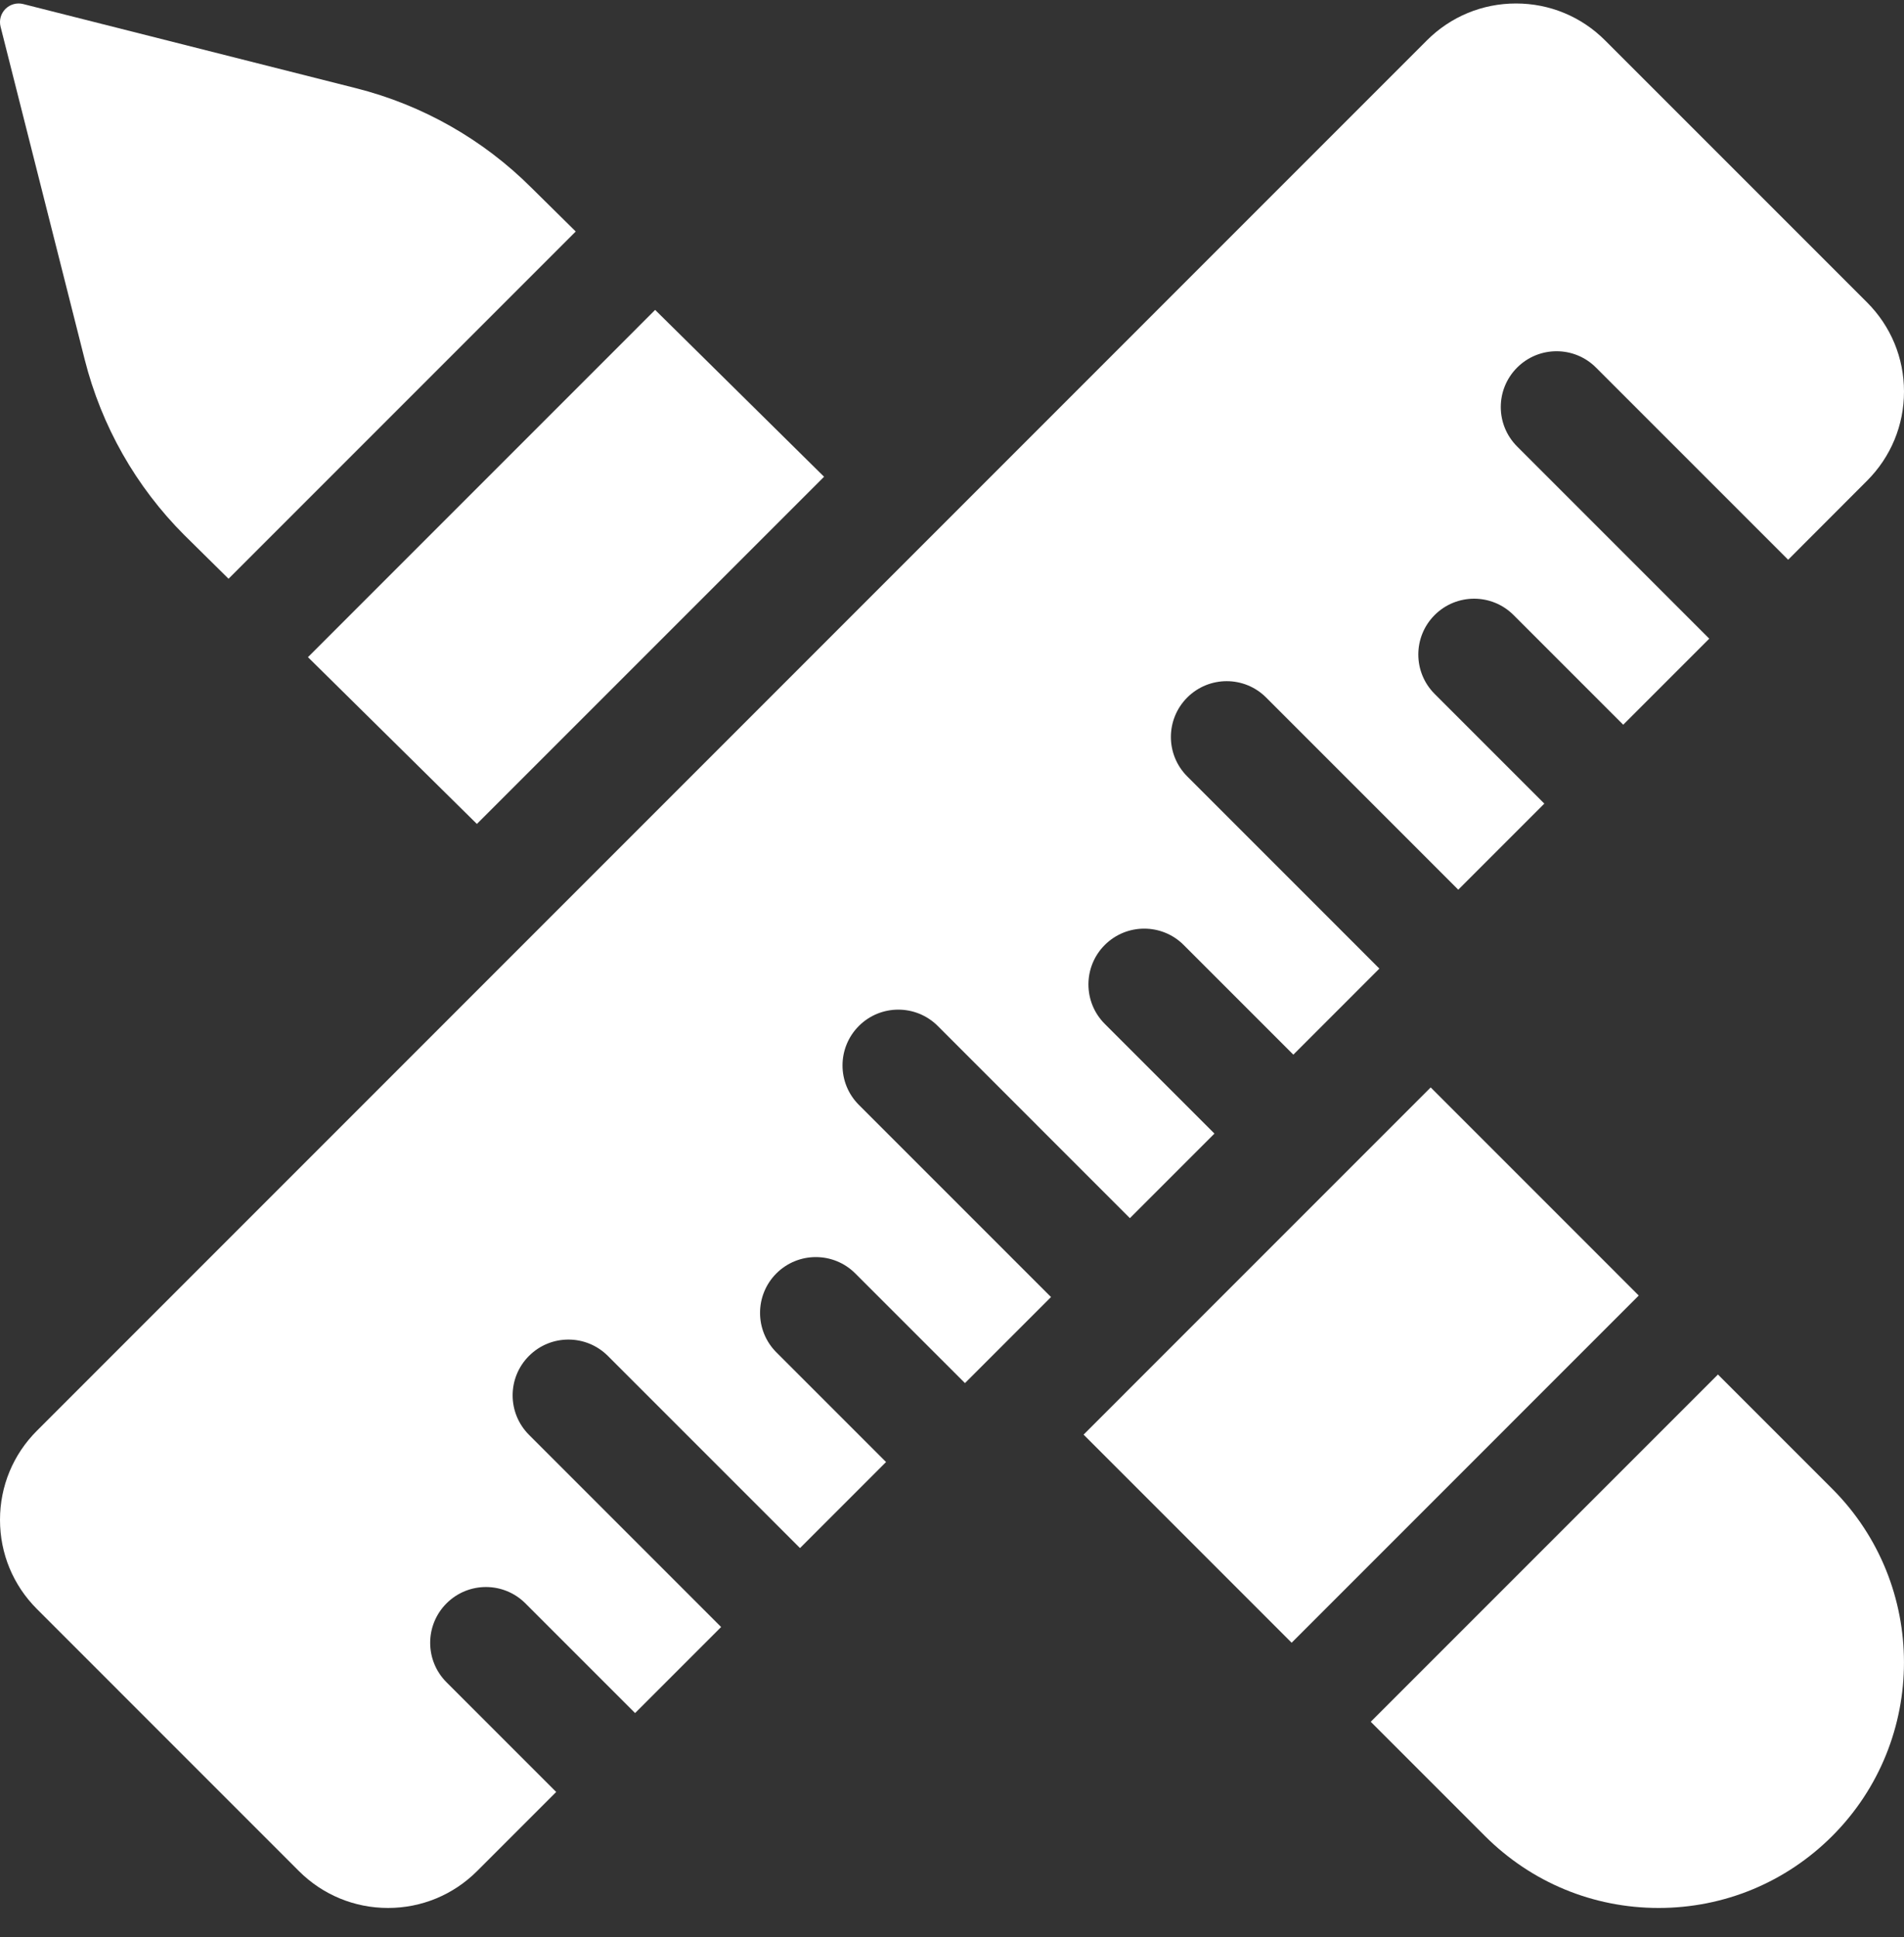 <svg width="58" height="59" viewBox="0 0 58 59" fill="none" xmlns="http://www.w3.org/2000/svg">
<rect x="0" y="0" width="58" height="59" fill="#333333" stroke="none"/>
<path d="M2.582 10.957C3.093 12.977 4.141 14.824 5.614 16.297L6.962 17.628L17.538 7.051L16.19 5.72C14.716 4.247 12.871 3.199 10.851 2.688L0.706 0.123C0.512 0.074 0.307 0.131 0.166 0.272C0.025 0.413 -0.032 0.618 0.017 0.812L2.582 10.957Z" fill="white"/>
<path d="M14.527 25.096L25.103 14.521L19.957 9.439L9.381 20.016L14.527 25.096Z" fill="white"/>
<path d="M33.008 43.696L43.582 33.121L49.92 39.46L39.346 50.035L33.008 43.696Z" fill="white"/>
<path d="M52.332 41.865L41.756 52.442L45.236 55.923C46.649 57.334 48.528 58.113 50.525 58.113C52.522 58.113 54.4 57.334 55.813 55.923C58.728 53.007 58.728 48.262 55.813 45.346L52.332 41.865Z" fill="white"/>
<path d="M26.163 31.249C26.826 30.586 27.902 30.586 28.566 31.249L34.419 37.103L36.995 34.527L33.654 31.186C32.99 30.522 32.99 29.446 33.654 28.782C34.318 28.119 35.394 28.119 36.057 28.782L39.398 32.123L42.019 29.502L36.166 23.648C35.502 22.985 35.502 21.909 36.166 21.245C36.83 20.582 37.906 20.581 38.569 21.245L44.422 27.099L47.044 24.477L43.703 21.136C43.039 20.473 43.039 19.397 43.703 18.733C44.366 18.07 45.442 18.069 46.106 18.733L49.447 22.074L52.068 19.453L46.215 13.599C45.551 12.935 45.551 11.86 46.215 11.196C46.879 10.532 47.955 10.532 48.618 11.196L54.471 17.049L56.875 14.642C57.6 13.916 58 12.952 58 11.926C58 10.9 57.6 9.936 56.875 9.211L48.895 1.231C48.17 0.505 47.206 0.106 46.18 0.106C45.155 0.106 44.19 0.505 43.465 1.231L1.125 43.577C0.399 44.302 0 45.267 0 46.292C0 47.318 0.399 48.282 1.125 49.008L9.104 56.988C9.83 57.713 10.794 58.113 11.82 58.113C12.845 58.113 13.81 57.713 14.535 56.988L16.943 54.58L13.602 51.239C12.938 50.576 12.938 49.499 13.602 48.836C14.265 48.172 15.341 48.172 16.005 48.836L19.346 52.177L21.967 49.556L16.114 43.702C15.45 43.038 15.45 41.962 16.114 41.299C16.777 40.635 17.853 40.635 18.517 41.299L24.37 47.152L26.991 44.531L23.65 41.19C22.987 40.526 22.987 39.45 23.65 38.786C24.314 38.123 25.39 38.123 26.053 38.786L29.395 42.127L32.016 39.506L26.163 33.653C25.499 32.989 25.499 31.913 26.163 31.249Z" fill="white"/>
</svg>
